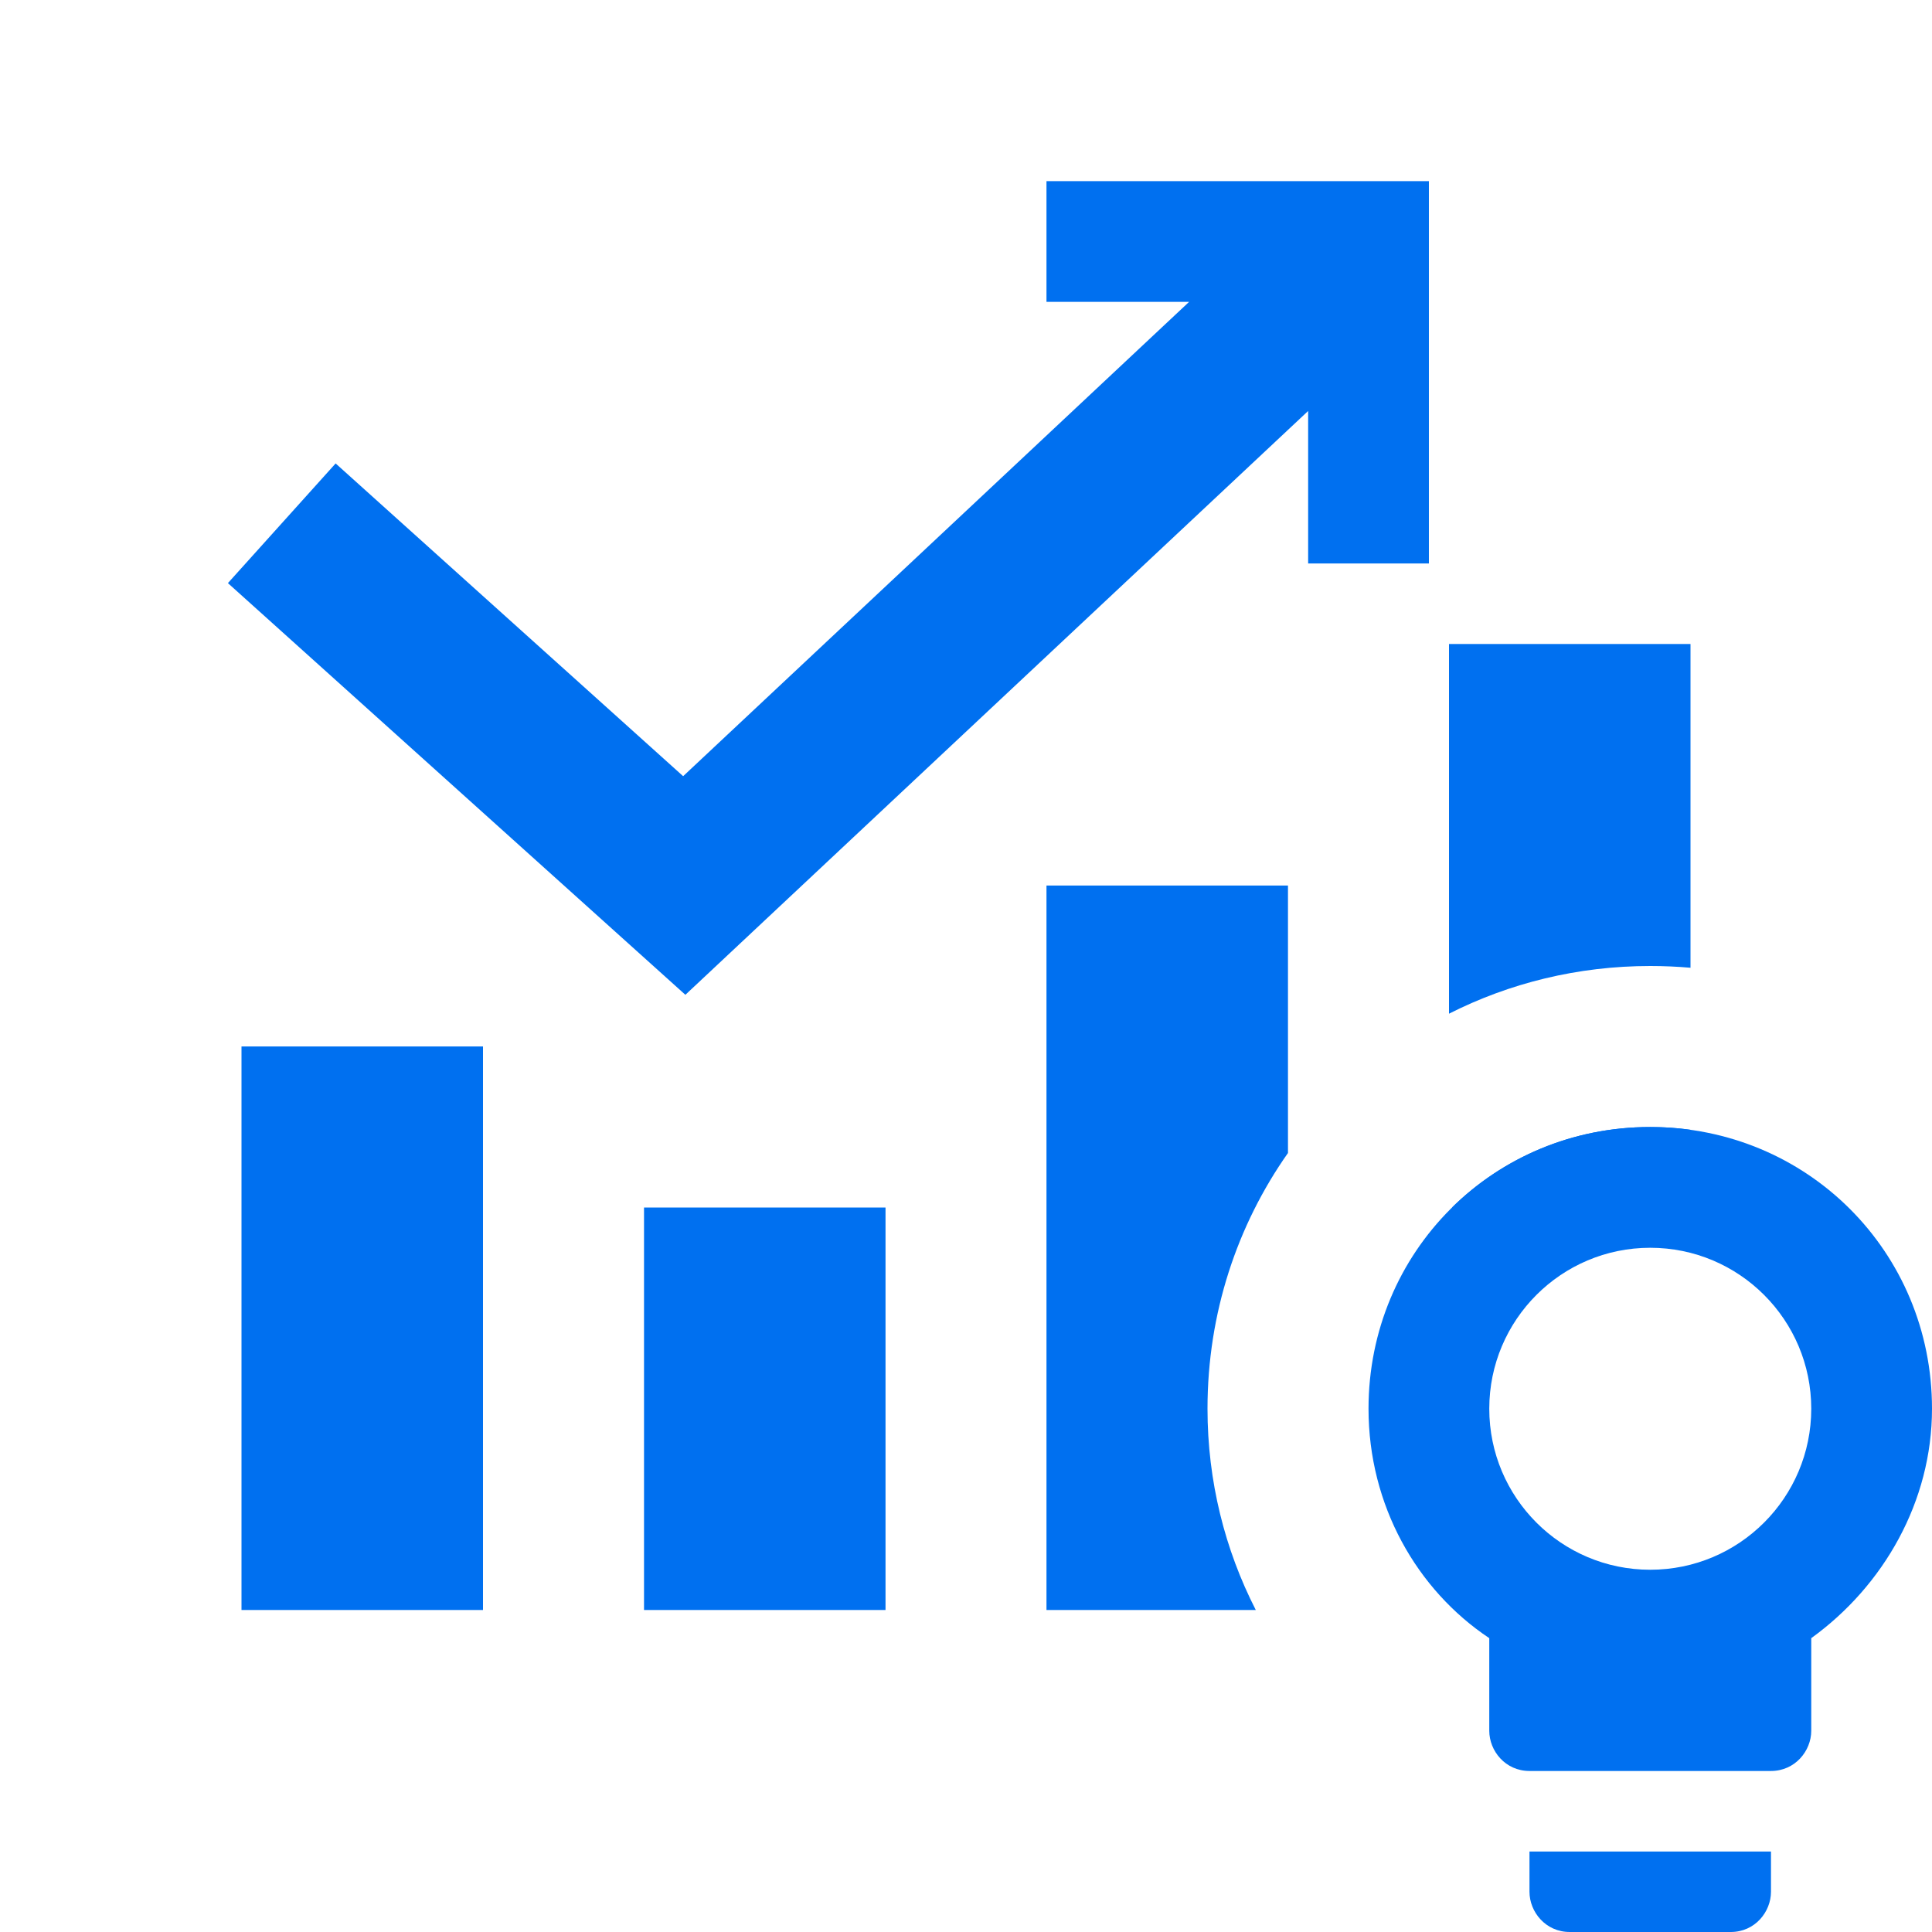 <svg width="32" height="32" viewBox="0 0 32 32" fill="none" xmlns="http://www.w3.org/2000/svg">
<path fill-rule="evenodd" clip-rule="evenodd" d="M19.695 5H17.333V3H23.667V9.333H21.667V6.807L11.352 16.477L3.775 9.658L5.559 7.676L11.315 12.856L19.695 5Z" fill="#0070F0"/>
<path fill-rule="evenodd" clip-rule="evenodd" d="M24 10.667H28V16.029C27.78 16.01 27.558 16 27.333 16C26.13 16 24.998 16.285 24 16.79V10.667ZM28 18.713V20H24.05C24.89 19.173 26.046 18.667 27.333 18.667C27.56 18.667 27.782 18.682 28 18.713ZM21.333 19.097V14.667H17.333V26.667H20.8C20.288 25.667 20 24.532 20 23.333C20 21.751 20.492 20.291 21.333 19.097ZM4 17.333H8V26.667H4V17.333ZM14.667 20H10.667V26.667H14.667V20Z" fill="#0070F0"/>
<path fill-rule="evenodd" clip-rule="evenodd" d="M26 32C25.6 32 25.333 31.667 25.333 31.333V30.667H29.333V31.333C29.333 31.667 29.067 32 28.667 32H26ZM22.667 23.333C22.667 20.733 24.733 18.667 27.333 18.667C29.933 18.667 32 20.733 32 23.333C32 24.867 31.2 26.267 30 27.133V28.667C30 29 29.733 29.333 29.333 29.333H25.333C24.933 29.333 24.667 29 24.667 28.667V27.133C23.467 26.333 22.667 24.933 22.667 23.333ZM27.333 26C28.806 26 30 24.806 30 23.333C30 21.861 28.806 20.667 27.333 20.667C25.861 20.667 24.667 21.861 24.667 23.333C24.667 24.806 25.861 26 27.333 26Z" fill="#0070F0"/>
</svg>